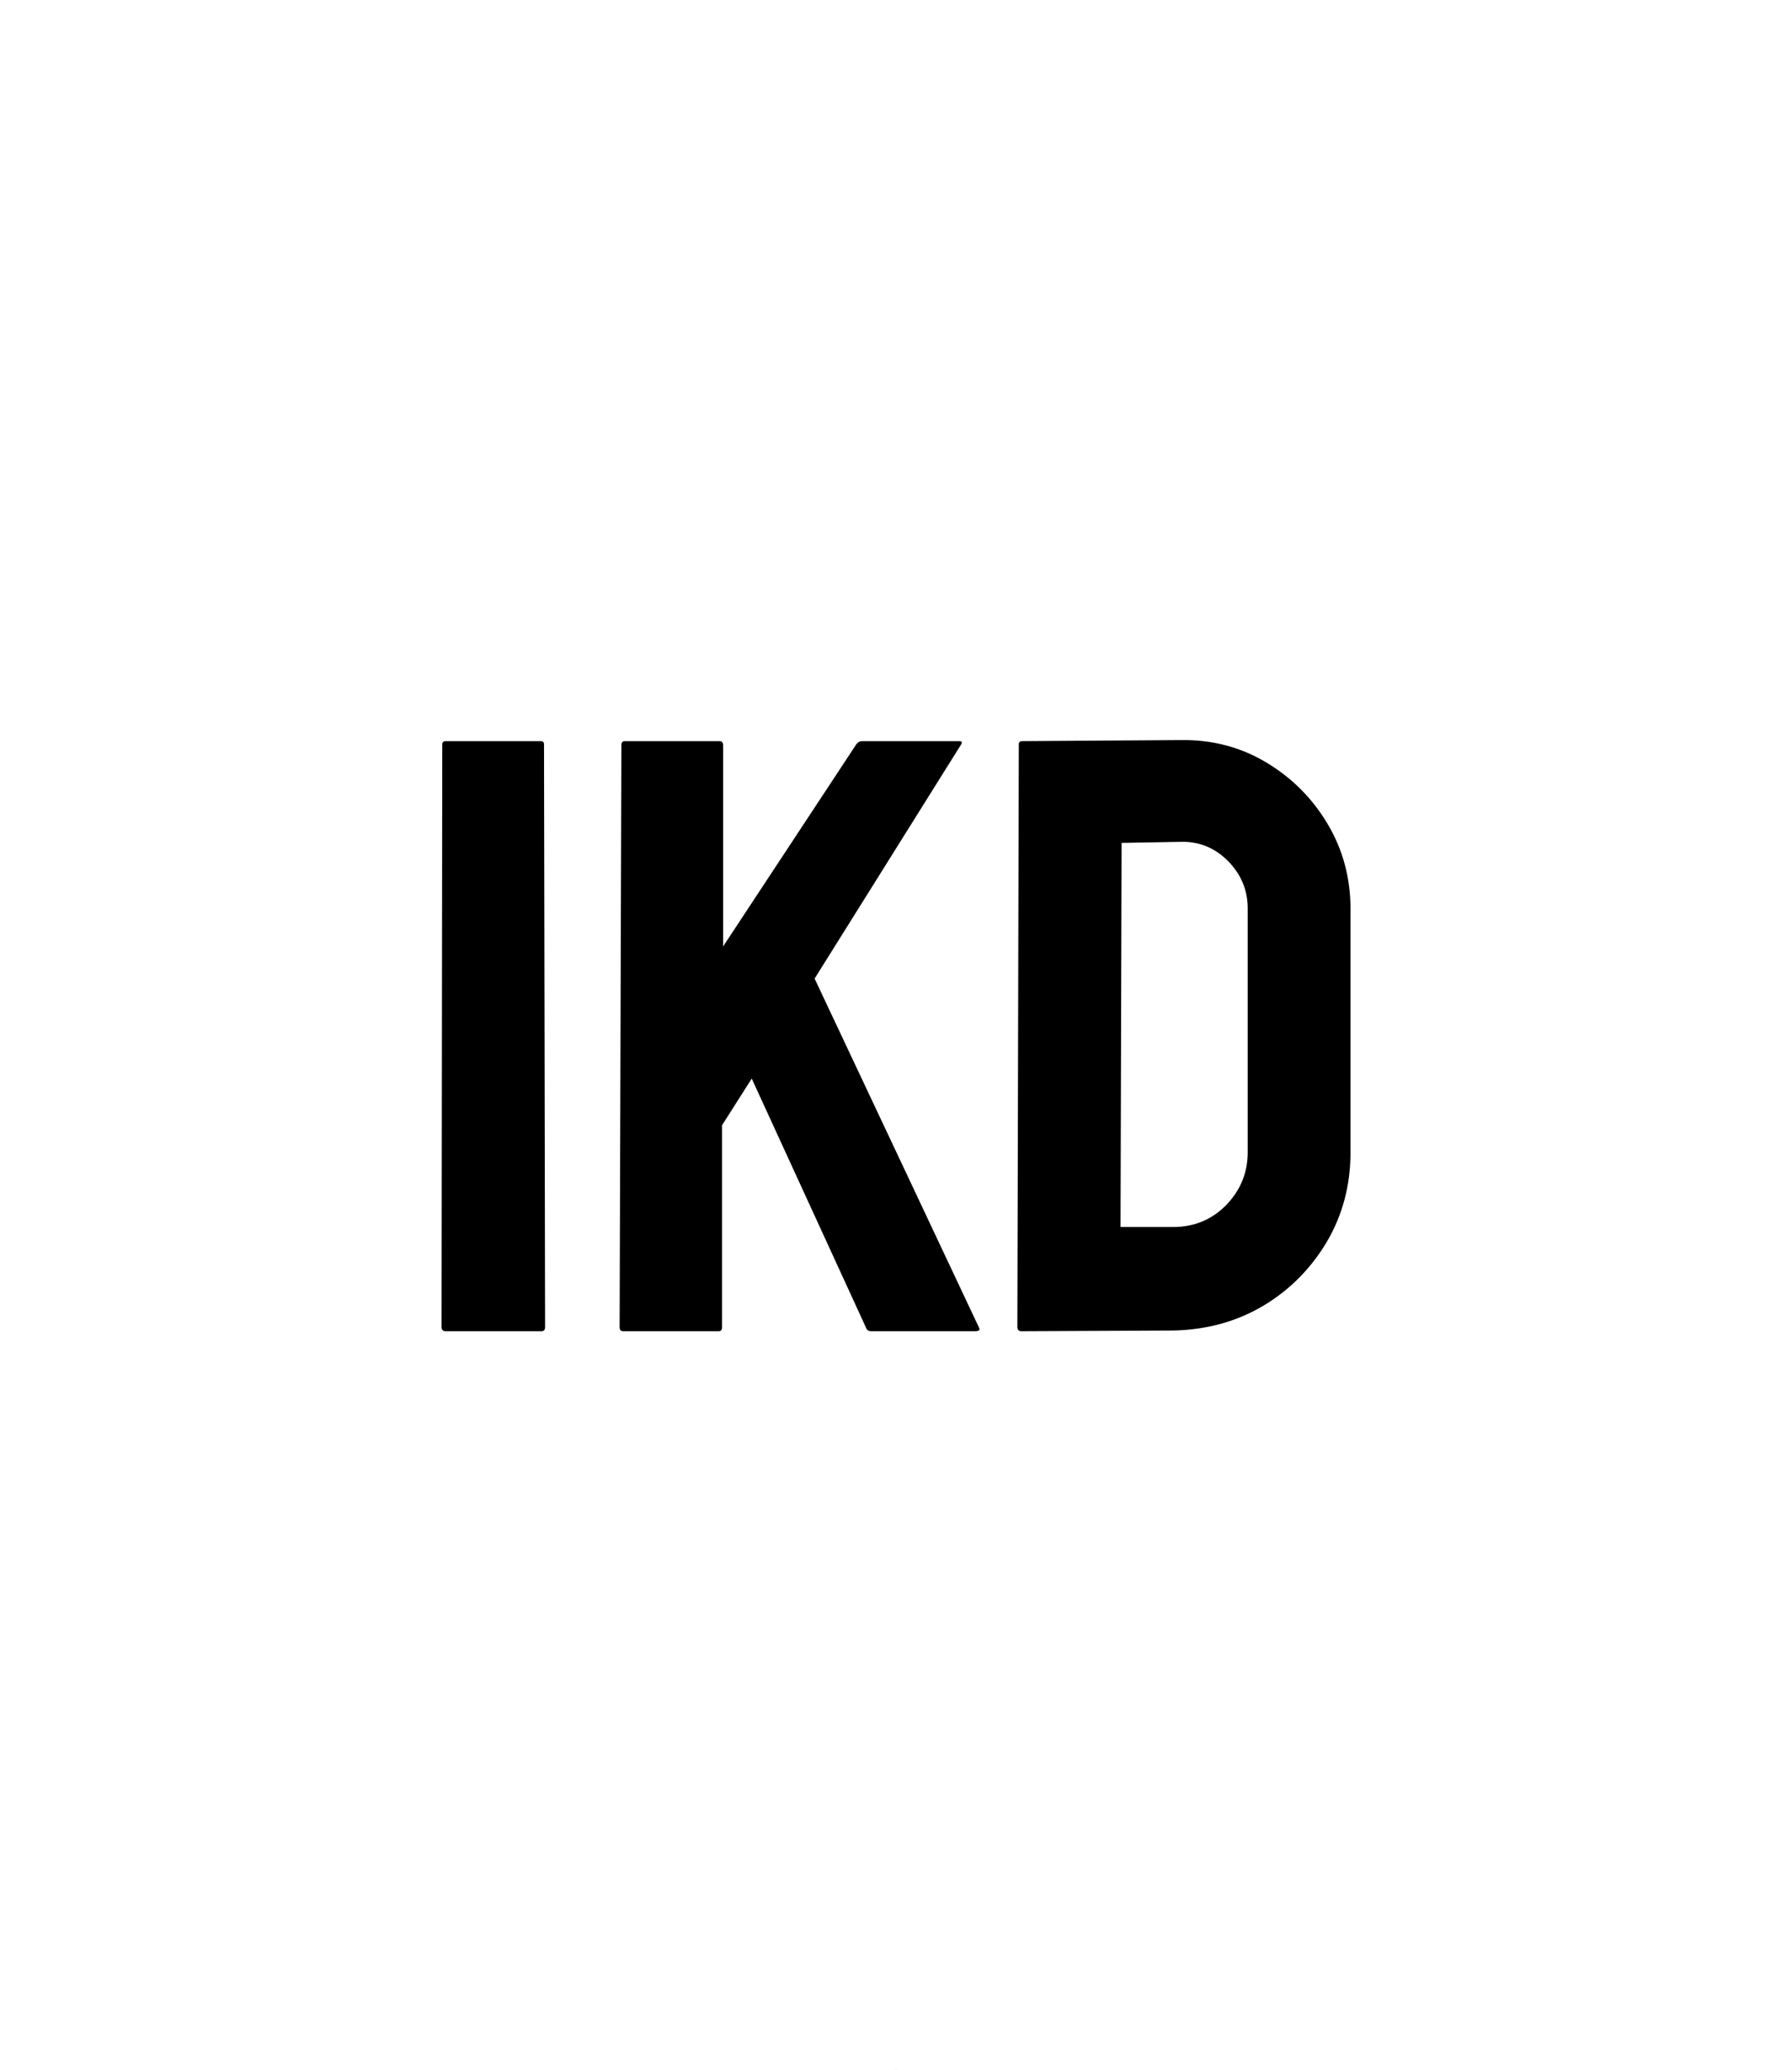 <?xml version="1.0" standalone="no"?>
<svg xmlns="http://www.w3.org/2000/svg" viewBox="0 0 50.728 58.576" width="50.728" height="58.576"><polygon fill="#000000" points="50.728,14.644 50.728,43.932 25.364,58.576 0,43.932 0,14.644 25.364,0" mask="url(#initialsInInvertedHexagonTextMask)"></polygon><mask id="initialsInInvertedHexagonTextMask"><rect x="0" y="0" width="100%" height="100%" fill="white"></rect><path fill="black" fill-rule="nonzero" d="M2.83 16.75L0.12 16.75Q0 16.75 0 16.63L0 16.63L0.02 0.14Q0.02 0.05 0.12 0.05L0.12 0.05L2.81 0.05Q2.90 0.05 2.90 0.14L2.90 0.14L2.93 16.63Q2.93 16.75 2.83 16.75L2.83 16.75ZM7.85 16.75L5.14 16.75Q5.04 16.75 5.04 16.63L5.04 16.63L5.09 0.17Q5.09 0.05 5.18 0.05L5.18 0.05L7.87 0.05Q7.97 0.05 7.97 0.17L7.97 0.17L7.97 5.86L11.74 0.14Q11.81 0.05 11.90 0.05L11.90 0.05L14.66 0.05Q14.76 0.05 14.71 0.14L14.71 0.14L10.56 6.77L15.22 16.66Q15.26 16.75 15.10 16.75L15.10 16.75L12.17 16.75Q12.05 16.75 12.02 16.66L12.02 16.66L8.78 9.60L7.94 10.92L7.94 16.63Q7.94 16.75 7.85 16.75L7.85 16.75ZM20.71 16.73L16.42 16.75Q16.30 16.75 16.30 16.63L16.30 16.63L16.34 0.14Q16.34 0.05 16.44 0.05L16.44 0.05L20.93 0.02Q22.25 0 23.34 0.65Q24.43 1.30 25.08 2.39Q25.73 3.48 25.73 4.80L25.73 4.80L25.73 11.69Q25.73 13.08 25.06 14.22Q24.38 15.36 23.26 16.03Q22.13 16.70 20.71 16.73L20.71 16.73ZM19.25 2.93L19.22 13.80L20.71 13.80Q21.60 13.80 22.21 13.18Q22.82 12.55 22.82 11.69L22.82 11.69L22.82 4.78Q22.82 4.01 22.26 3.44Q21.70 2.88 20.93 2.90L20.93 2.90L19.25 2.93Z" transform="translate(12.5, 20.924)" color="black"></path></mask></svg>
